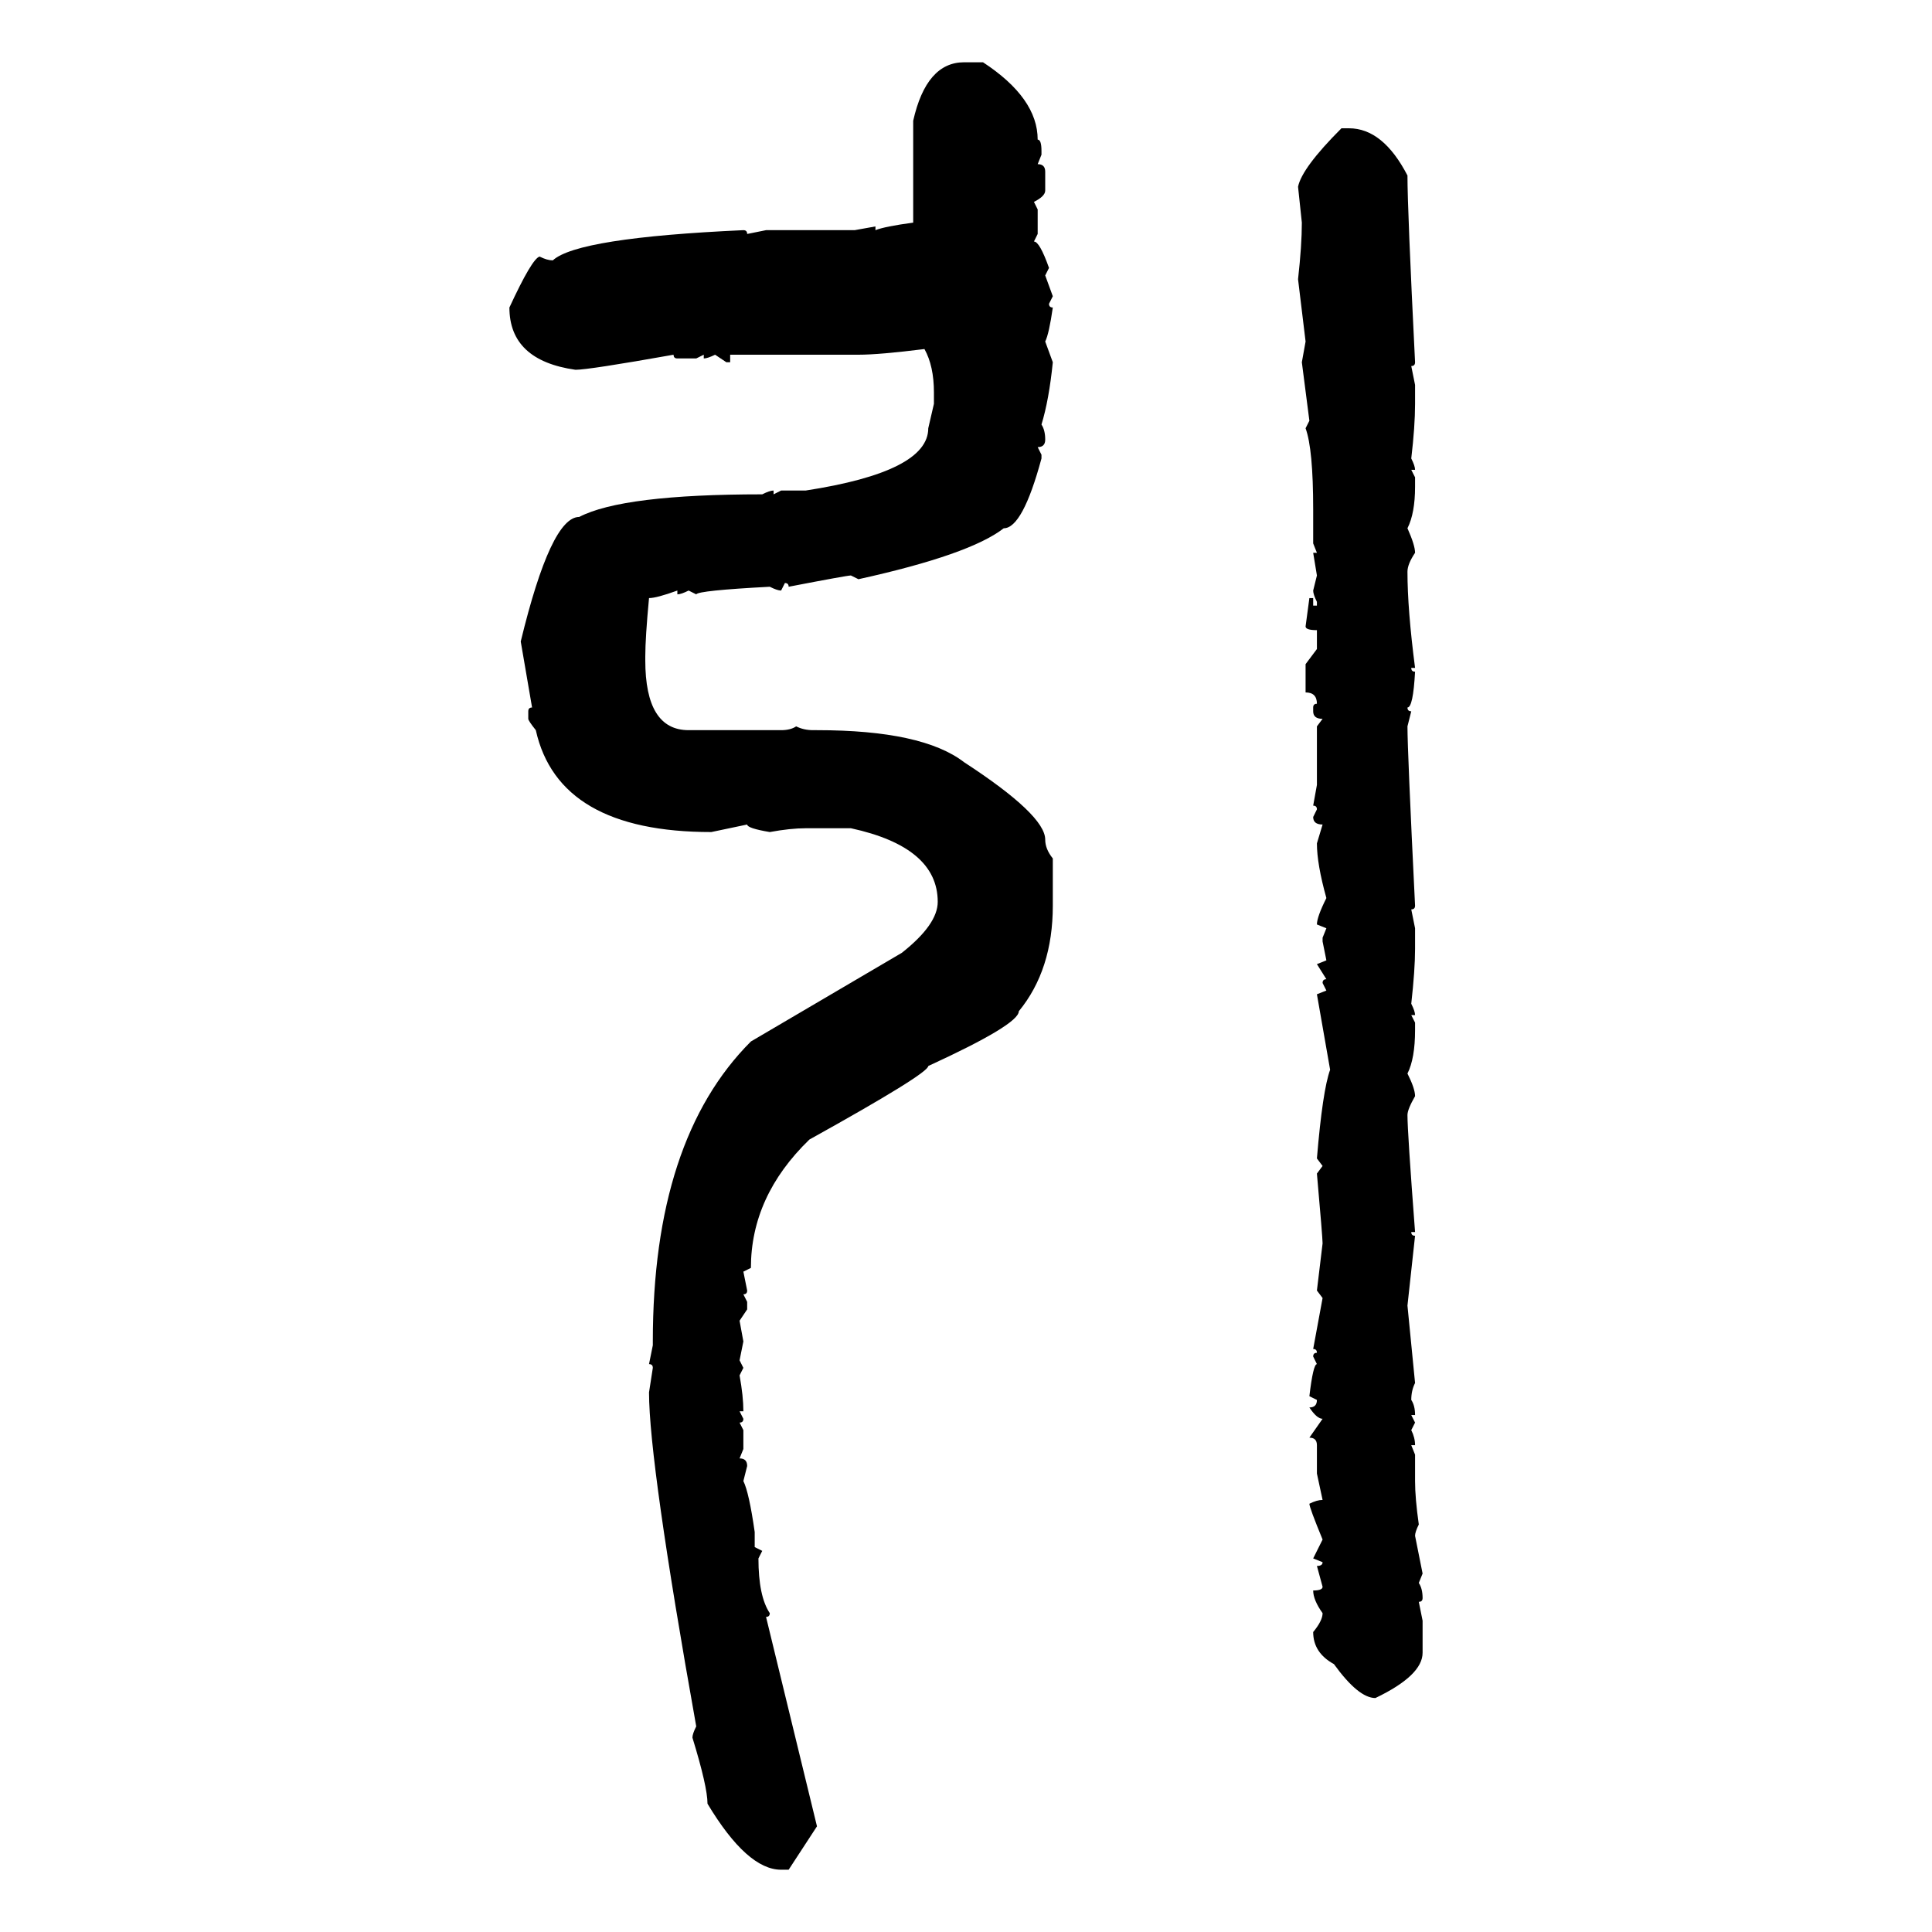<svg xmlns="http://www.w3.org/2000/svg" xmlns:xlink="http://www.w3.org/1999/xlink" width="300" height="300"><path d="M149.71 9.67L149.71 9.67L152.64 9.67Q161.13 15.23 161.13 21.68L161.13 21.68Q161.72 21.68 161.72 23.44L161.72 23.44L161.72 24.02L161.13 25.49Q162.30 25.49 162.30 26.66L162.30 26.66L162.30 29.59Q162.30 30.47 160.55 31.35L160.55 31.35L161.13 32.52L161.13 36.33L160.55 37.50Q161.43 37.50 162.89 41.60L162.89 41.60L162.30 42.77L163.48 46.00L162.89 47.17Q162.89 47.75 163.48 47.75L163.48 47.75Q162.89 51.86 162.30 53.03L162.30 53.03L163.48 56.25Q162.89 62.11 161.72 65.92L161.72 65.92Q162.30 66.80 162.30 68.26L162.30 68.26Q162.30 69.43 161.13 69.43L161.13 69.43L161.72 70.61L161.72 71.19Q158.79 82.03 155.86 82.03L155.86 82.03Q150.59 86.13 133.30 89.94L133.30 89.94L132.13 89.36Q131.54 89.36 122.46 91.11L122.46 91.11Q122.46 90.53 121.88 90.53L121.88 90.53L121.29 91.70Q120.70 91.70 119.53 91.11L119.53 91.11Q108.40 91.70 108.11 92.29L108.11 92.29L106.93 91.70Q105.76 92.29 105.18 92.29L105.18 92.29L105.18 91.70Q101.95 92.87 100.78 92.87L100.78 92.87Q100.20 99.02 100.20 101.95L100.20 101.95L100.20 102.54Q100.20 113.38 106.93 113.38L106.93 113.38L121.29 113.38Q122.75 113.38 123.63 112.79L123.63 112.79Q124.80 113.38 126.27 113.38L126.27 113.38L126.86 113.38Q143.26 113.38 149.71 118.36L149.71 118.36Q162.30 126.56 162.30 130.37L162.30 130.37Q162.30 131.84 163.48 133.30L163.48 133.30L163.48 140.63Q163.48 150.59 158.20 157.03L158.20 157.03Q158.20 159.08 144.14 165.53L144.14 165.53Q144.14 166.70 125.68 176.95L125.68 176.95Q116.60 185.74 116.60 196.88L116.60 196.88L115.43 197.46L116.02 200.39Q116.02 200.98 115.43 200.98L115.43 200.98L116.02 202.15L116.02 203.32L114.84 205.08L115.43 208.30L114.84 211.23L115.43 212.40L114.84 213.57Q115.43 216.80 115.43 219.14L115.43 219.14L114.84 219.14L115.43 220.31Q115.43 220.90 114.84 220.90L114.84 220.90L115.43 222.07L115.43 225L114.84 226.46Q116.02 226.46 116.02 227.64L116.02 227.64L115.43 229.98Q116.31 231.74 117.19 237.89L117.19 237.89L117.19 240.23L118.36 240.82L117.77 241.99Q117.77 247.85 119.53 250.49L119.53 250.49Q119.53 251.07 118.95 251.07L118.95 251.07L126.86 283.59L122.46 290.33L121.29 290.33Q116.02 290.33 109.86 280.08L109.86 280.08Q109.86 277.44 107.52 269.82L107.52 269.82Q107.52 269.24 108.11 268.07L108.11 268.07Q100.78 227.05 100.78 216.21L100.78 216.21L101.37 212.40Q101.37 211.82 100.78 211.82L100.78 211.82L101.37 208.89L101.37 208.30Q101.37 176.95 116.60 161.72L116.60 161.72L140.04 147.95Q145.61 143.55 145.61 140.04L145.61 140.04Q145.61 131.54 132.13 128.61L132.13 128.61L125.10 128.61Q122.75 128.61 119.53 129.20L119.53 129.20Q116.02 128.61 116.02 128.03L116.02 128.03L110.45 129.20Q86.72 129.20 83.20 113.38L83.20 113.38Q82.03 111.91 82.03 111.62L82.03 111.62L82.03 110.45Q82.03 109.86 82.62 109.86L82.62 109.86L80.86 99.61Q85.55 80.27 89.94 80.27L89.94 80.27Q96.68 76.76 118.36 76.76L118.36 76.76Q119.53 76.17 120.12 76.17L120.12 76.17L120.12 76.76L121.29 76.17L125.10 76.17Q144.14 73.24 144.14 66.50L144.14 66.50L145.02 62.70L145.02 60.94Q145.02 56.84 143.55 54.20L143.55 54.20Q136.52 55.08 133.30 55.08L133.30 55.08L113.38 55.08L113.38 56.25L112.79 56.25L111.04 55.08Q109.86 55.66 109.28 55.66L109.28 55.66L109.28 55.08L108.11 55.66L105.18 55.66Q104.59 55.66 104.59 55.08L104.59 55.08Q91.41 57.42 89.36 57.42L89.36 57.42Q79.10 55.96 79.10 47.75L79.10 47.75Q82.62 40.14 83.79 39.84L83.79 39.84Q84.96 40.43 85.84 40.43L85.84 40.43Q89.65 36.91 115.43 35.74L115.43 35.74Q116.02 35.74 116.02 36.33L116.02 36.33L118.95 35.74L132.71 35.74L135.94 35.16L135.94 35.74Q137.40 35.16 141.80 34.57L141.80 34.57L141.80 18.75Q143.85 9.67 149.71 9.67ZM208.30 19.92L208.30 19.92L209.47 19.92Q214.75 19.92 218.55 27.25L218.55 27.25Q218.55 32.52 219.73 56.25L219.73 56.25Q219.73 56.84 219.14 56.84L219.14 56.84L219.73 59.77L219.73 62.70Q219.73 66.21 219.14 71.19L219.14 71.19Q219.73 72.36 219.73 72.95L219.73 72.95L219.14 72.95L219.73 74.12L219.73 75.59Q219.73 79.69 218.55 82.03L218.55 82.03Q219.73 84.67 219.73 85.84L219.73 85.84Q218.55 87.60 218.55 88.77L218.55 88.77Q218.55 94.63 219.73 103.71L219.73 103.71L219.14 103.71Q219.14 104.30 219.73 104.30L219.73 104.30Q219.43 109.86 218.55 109.86L218.55 109.86Q218.55 110.45 219.14 110.45L219.14 110.45L218.55 112.79Q218.55 116.60 219.73 140.63L219.73 140.63Q219.73 141.21 219.14 141.21L219.14 141.21L219.73 144.14L219.73 147.36Q219.73 150.59 219.14 155.86L219.14 155.86Q219.73 157.03 219.73 157.62L219.73 157.62L219.14 157.62L219.73 158.79L219.73 159.96Q219.73 164.36 218.55 166.70L218.55 166.70Q219.73 169.04 219.73 170.21L219.73 170.21Q218.55 172.27 218.55 173.14L218.55 173.14Q218.55 175.78 219.73 191.31L219.73 191.31L219.14 191.31Q219.14 191.89 219.73 191.89L219.73 191.89L218.55 202.73L219.73 214.75Q219.14 215.92 219.14 217.38L219.14 217.38Q219.73 218.26 219.73 219.73L219.73 219.73L219.14 219.73L219.73 220.90L219.14 222.07Q219.73 223.24 219.73 224.41L219.73 224.41L219.14 224.41L219.73 225.88L219.73 229.98Q219.73 232.62 220.31 236.72L220.31 236.72Q219.73 237.89 219.73 238.48L219.73 238.48L220.90 244.34L220.31 245.80Q220.90 246.68 220.90 248.14L220.90 248.14Q220.90 248.73 220.31 248.73L220.31 248.73L220.90 251.66L220.90 256.64Q220.90 260.16 213.57 263.67L213.57 263.67Q210.94 263.67 207.13 258.40L207.13 258.40Q203.91 256.64 203.91 253.42L203.91 253.42Q205.37 251.66 205.37 250.49L205.37 250.49Q203.91 248.44 203.91 246.97L203.91 246.97Q205.37 246.97 205.37 246.39L205.37 246.39L204.49 243.16Q205.37 243.16 205.37 242.58L205.37 242.58L203.91 241.99L205.37 239.06Q203.32 234.08 203.32 233.50L203.32 233.50Q204.49 232.91 205.37 232.91L205.37 232.91L204.49 228.81L204.49 224.41Q204.49 223.24 203.32 223.24L203.32 223.24L205.37 220.31Q204.49 220.31 203.32 218.55L203.32 218.55Q204.49 218.55 204.49 217.38L204.49 217.38L203.32 216.80Q203.91 211.82 204.49 211.82L204.49 211.82L203.91 210.64Q203.91 210.06 204.49 210.06L204.49 210.06Q204.49 209.47 203.91 209.47L203.91 209.47L205.37 201.56L204.49 200.39L205.37 193.07Q205.37 192.19 204.49 182.23L204.49 182.23L205.37 181.05L204.49 179.88Q205.37 169.34 206.54 166.11L206.54 166.11L204.49 154.39L205.96 153.81L205.37 152.64Q205.37 152.05 205.96 152.05L205.96 152.05L204.49 149.71L205.96 149.12L205.37 146.19L205.37 145.61L205.96 144.14L204.49 143.55Q204.49 142.38 205.96 139.45L205.96 139.45Q204.49 134.18 204.49 130.96L204.49 130.96L205.37 128.03Q203.91 128.03 203.91 126.86L203.91 126.86L204.49 125.68Q204.49 125.10 203.91 125.10L203.91 125.10L204.49 121.88L204.49 112.79L205.37 111.62Q203.91 111.62 203.91 110.45L203.91 110.45L203.91 109.86Q203.91 109.28 204.49 109.28L204.49 109.28Q204.49 107.52 202.73 107.52L202.73 107.52L202.73 103.13L204.49 100.78L204.49 97.85Q202.73 97.85 202.73 97.27L202.73 97.27L203.32 92.87L203.91 92.87L203.91 94.04L204.49 94.04L204.49 93.46Q203.91 92.29 203.91 91.70L203.91 91.70L204.49 89.36L203.91 85.84L204.49 85.84L203.91 84.38L203.91 79.10Q203.91 69.73 202.73 66.50L202.73 66.50L203.32 65.33L202.15 56.25L202.73 53.03L201.56 43.36Q202.15 38.09 202.15 34.57L202.15 34.57L201.56 29.00Q202.15 26.07 208.30 19.92Z"/></svg>